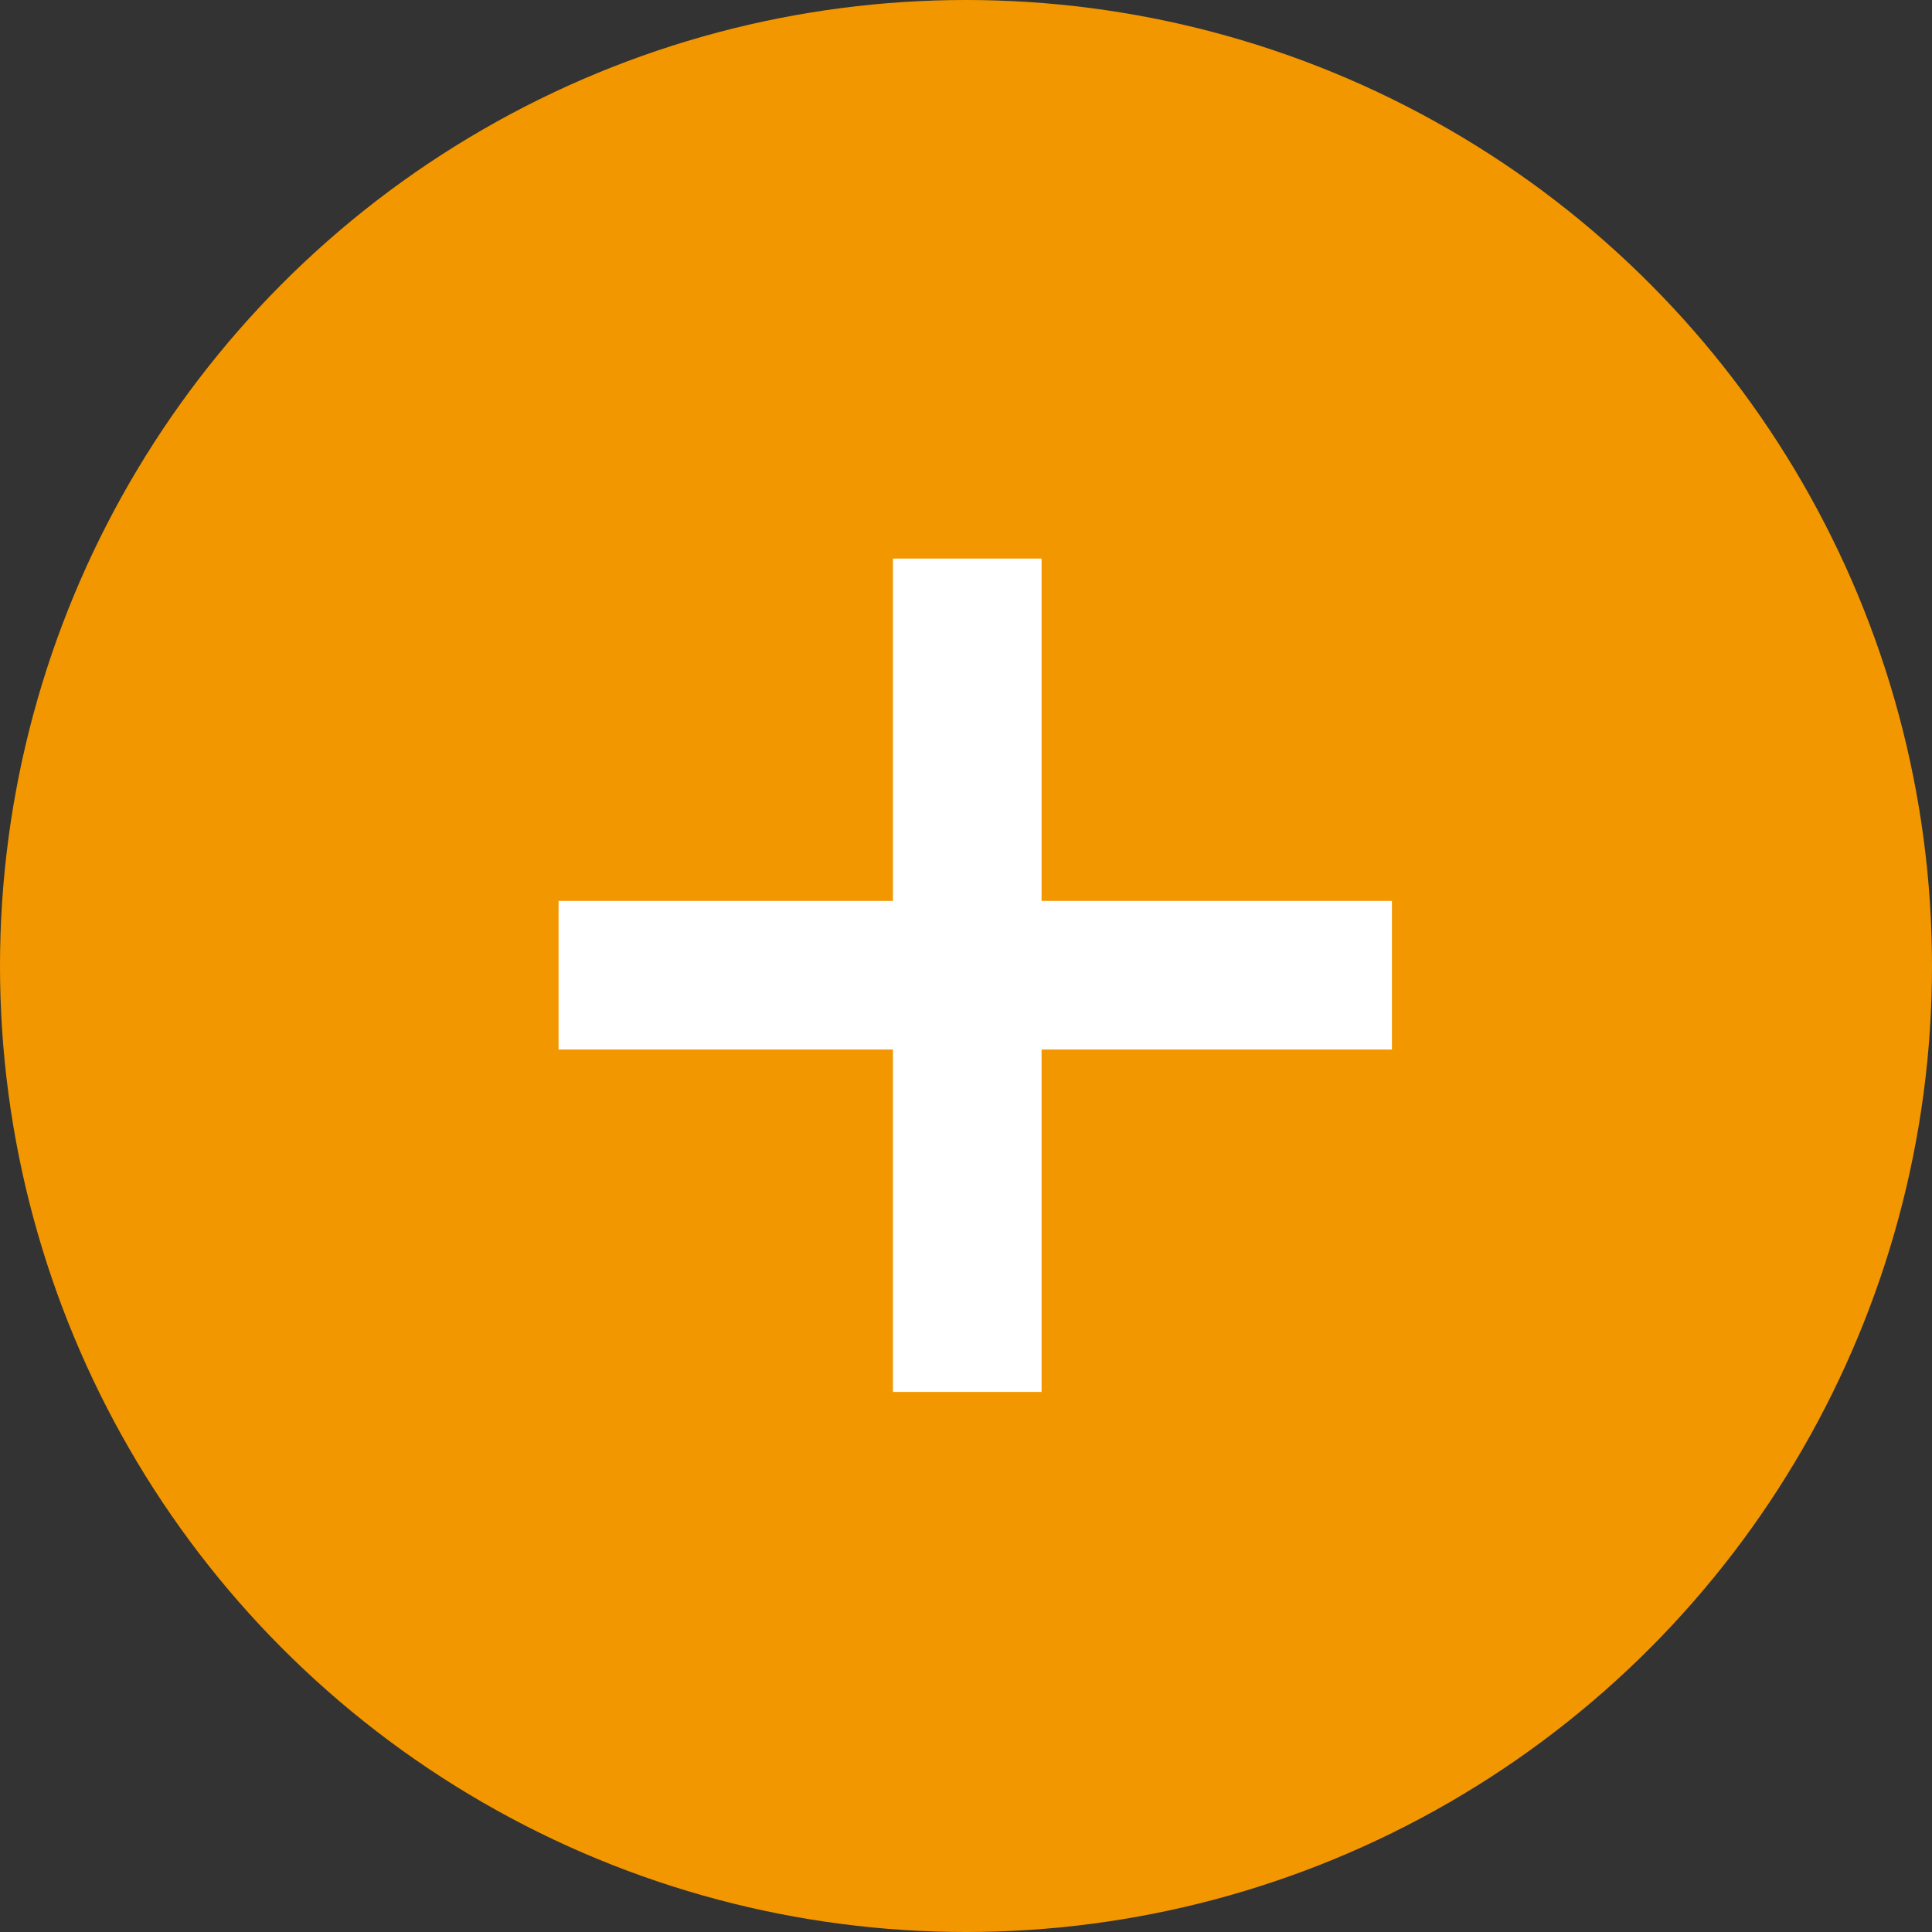 <svg xmlns="http://www.w3.org/2000/svg" width="26" height="26" viewBox="0 0 26 26">
  <rect x="0" y="0" width="26" height="26" fill="#333333" stroke="none"/>
  <g id="グループ_2931" data-name="グループ 2931" transform="translate(-176 -1452)">
    <g id="グループ_2417" data-name="グループ 2417" transform="translate(176 1452)">
      <g id="グループ_2743" data-name="グループ 2743">
        <circle id="楕円形_1" data-name="楕円形 1" cx="13" cy="13" r="13" fill="#f39700"/>
        <g id="グループ_2742" data-name="グループ 2742" transform="translate(7.517 7.517)">
          <path id="パス_11528" data-name="パス 11528" d="M192.056,1045h11.215" transform="translate(-192.056 -1039.393)" fill="none" stroke="#fff" stroke-width="2"/>
          <path id="パス_11529" data-name="パス 11529" d="M0,0H11.215" transform="translate(5.5) rotate(90)" fill="none" stroke="#fff" stroke-width="2"/>
        </g>
      </g>
    </g>
  </g>
</svg>
